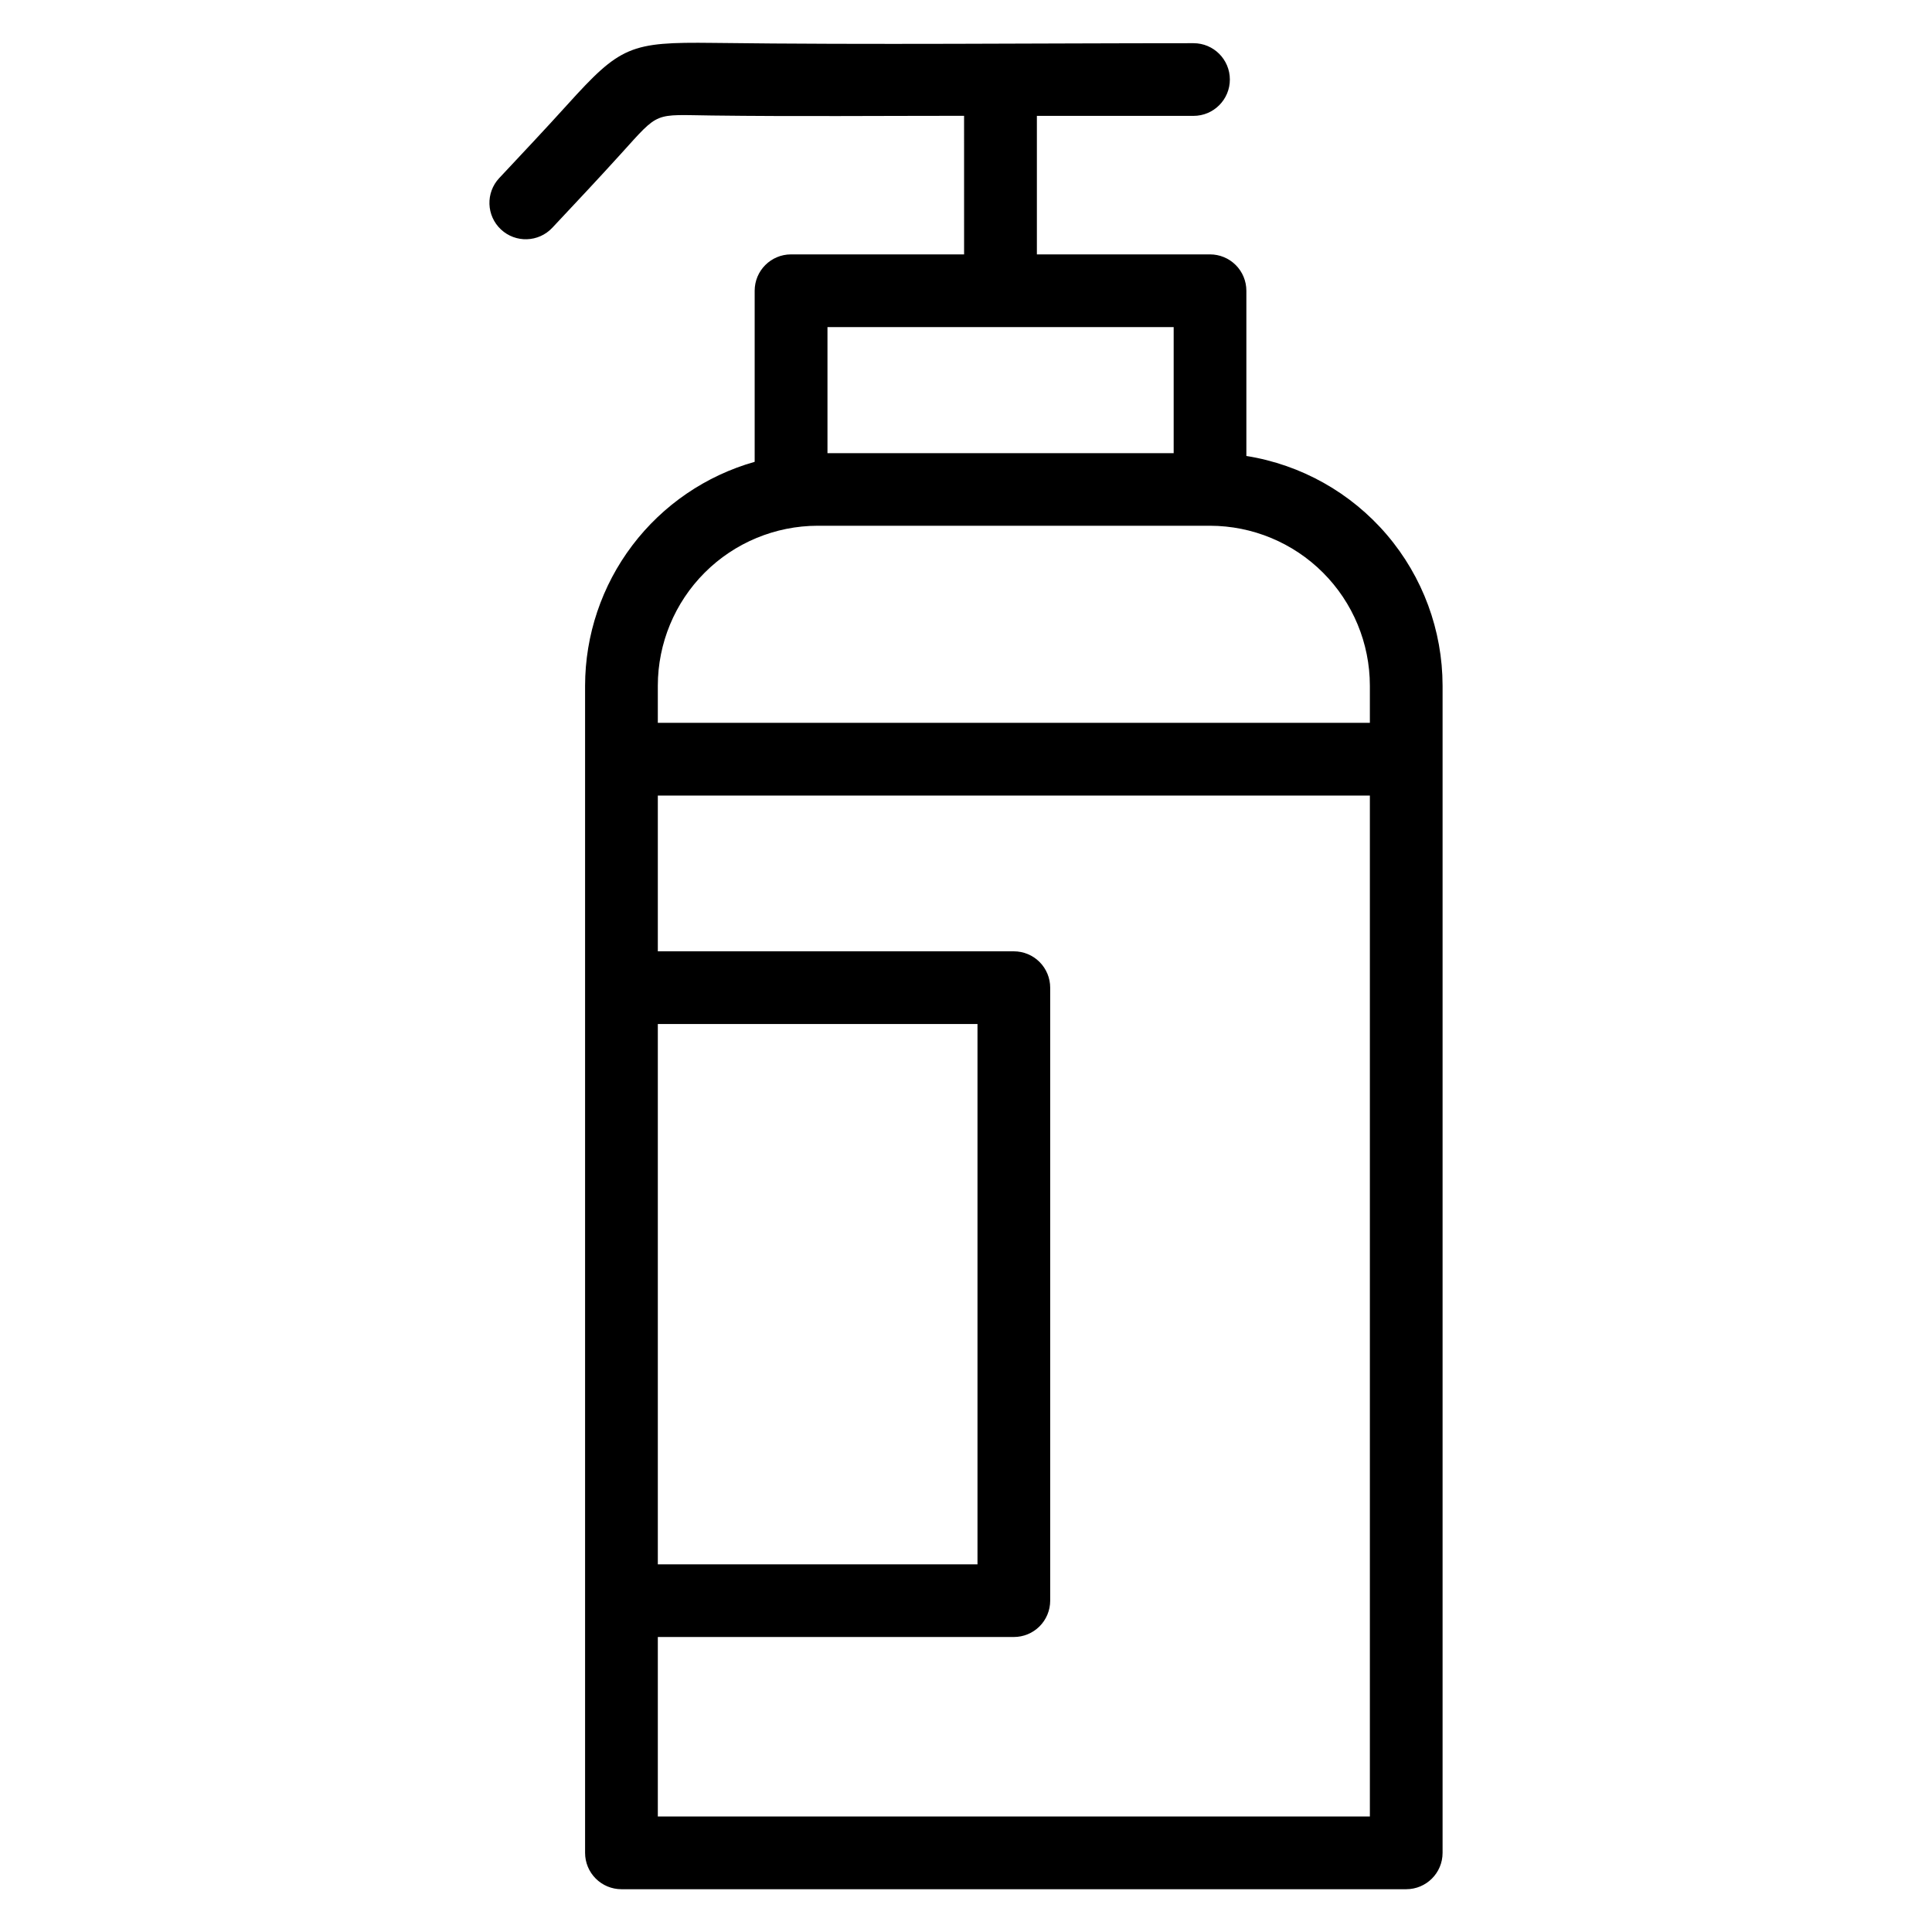 <?xml version="1.0" encoding="UTF-8"?>
<!-- Uploaded to: SVG Find, www.svgfind.com, Generator: SVG Find Mixer Tools -->
<svg fill="#000000" width="800px" height="800px" version="1.1" viewBox="144 144 512 512" xmlns="http://www.w3.org/2000/svg">
 <path d="m474.3 264.84v-43.789c0-2.555-1.012-5.008-2.82-6.816-1.809-1.805-4.258-2.82-6.816-2.82h-45.879v-36.707h41.512c5.316 0 9.629-4.312 9.629-9.633 0-5.316-4.312-9.629-9.629-9.629-42.395 0-85.012 0.461-127.38-0.078-21.957-0.266-24.492 0.805-38.668 16.488-5.898 6.523-11.938 12.918-17.945 19.336v-0.004c-3.637 3.883-3.434 9.98 0.449 13.617 3.883 3.637 9.98 3.434 13.617-0.449 6.094-6.5 12.199-12.977 18.176-19.586 10.371-11.457 8.531-10.336 24.125-10.16 22.273 0.285 44.586 0.078 66.82 0.078l0.004 36.727h-45.871c-5.316 0.004-9.629 4.316-9.629 9.637v45.336c-12.922 3.656-24.305 11.426-32.414 22.129-8.109 10.707-12.508 23.766-12.527 37.195v309.32c0 2.551 1.016 5.004 2.824 6.809 1.805 1.805 4.254 2.82 6.809 2.82h207.98c5.316 0 9.633-4.312 9.633-9.629v-309.32c-0.016-14.668-5.254-28.848-14.777-40.004-9.523-11.152-22.711-18.551-37.191-20.867zm-19.266-34.16v33.41h-91.746v-33.41zm-94.352 52.648h103.98c11.234 0.016 22 4.484 29.941 12.426 7.941 7.941 12.41 18.707 12.426 29.941v9.867h-188.7v-9.852c0.012-11.23 4.477-22 12.414-29.945 7.941-7.945 18.707-12.418 29.938-12.438zm-42.352 132.05h84.715v143.19h-84.715zm0 210.01v-47.566h94.352c2.555 0 5.004-1.012 6.809-2.82 1.805-1.805 2.82-4.254 2.82-6.809v-162.45c0-2.555-1.016-5.004-2.82-6.812-1.805-1.805-4.254-2.82-6.809-2.82h-94.352v-41.273h188.7v270.55z" fill-rule="evenodd"/>
</svg>